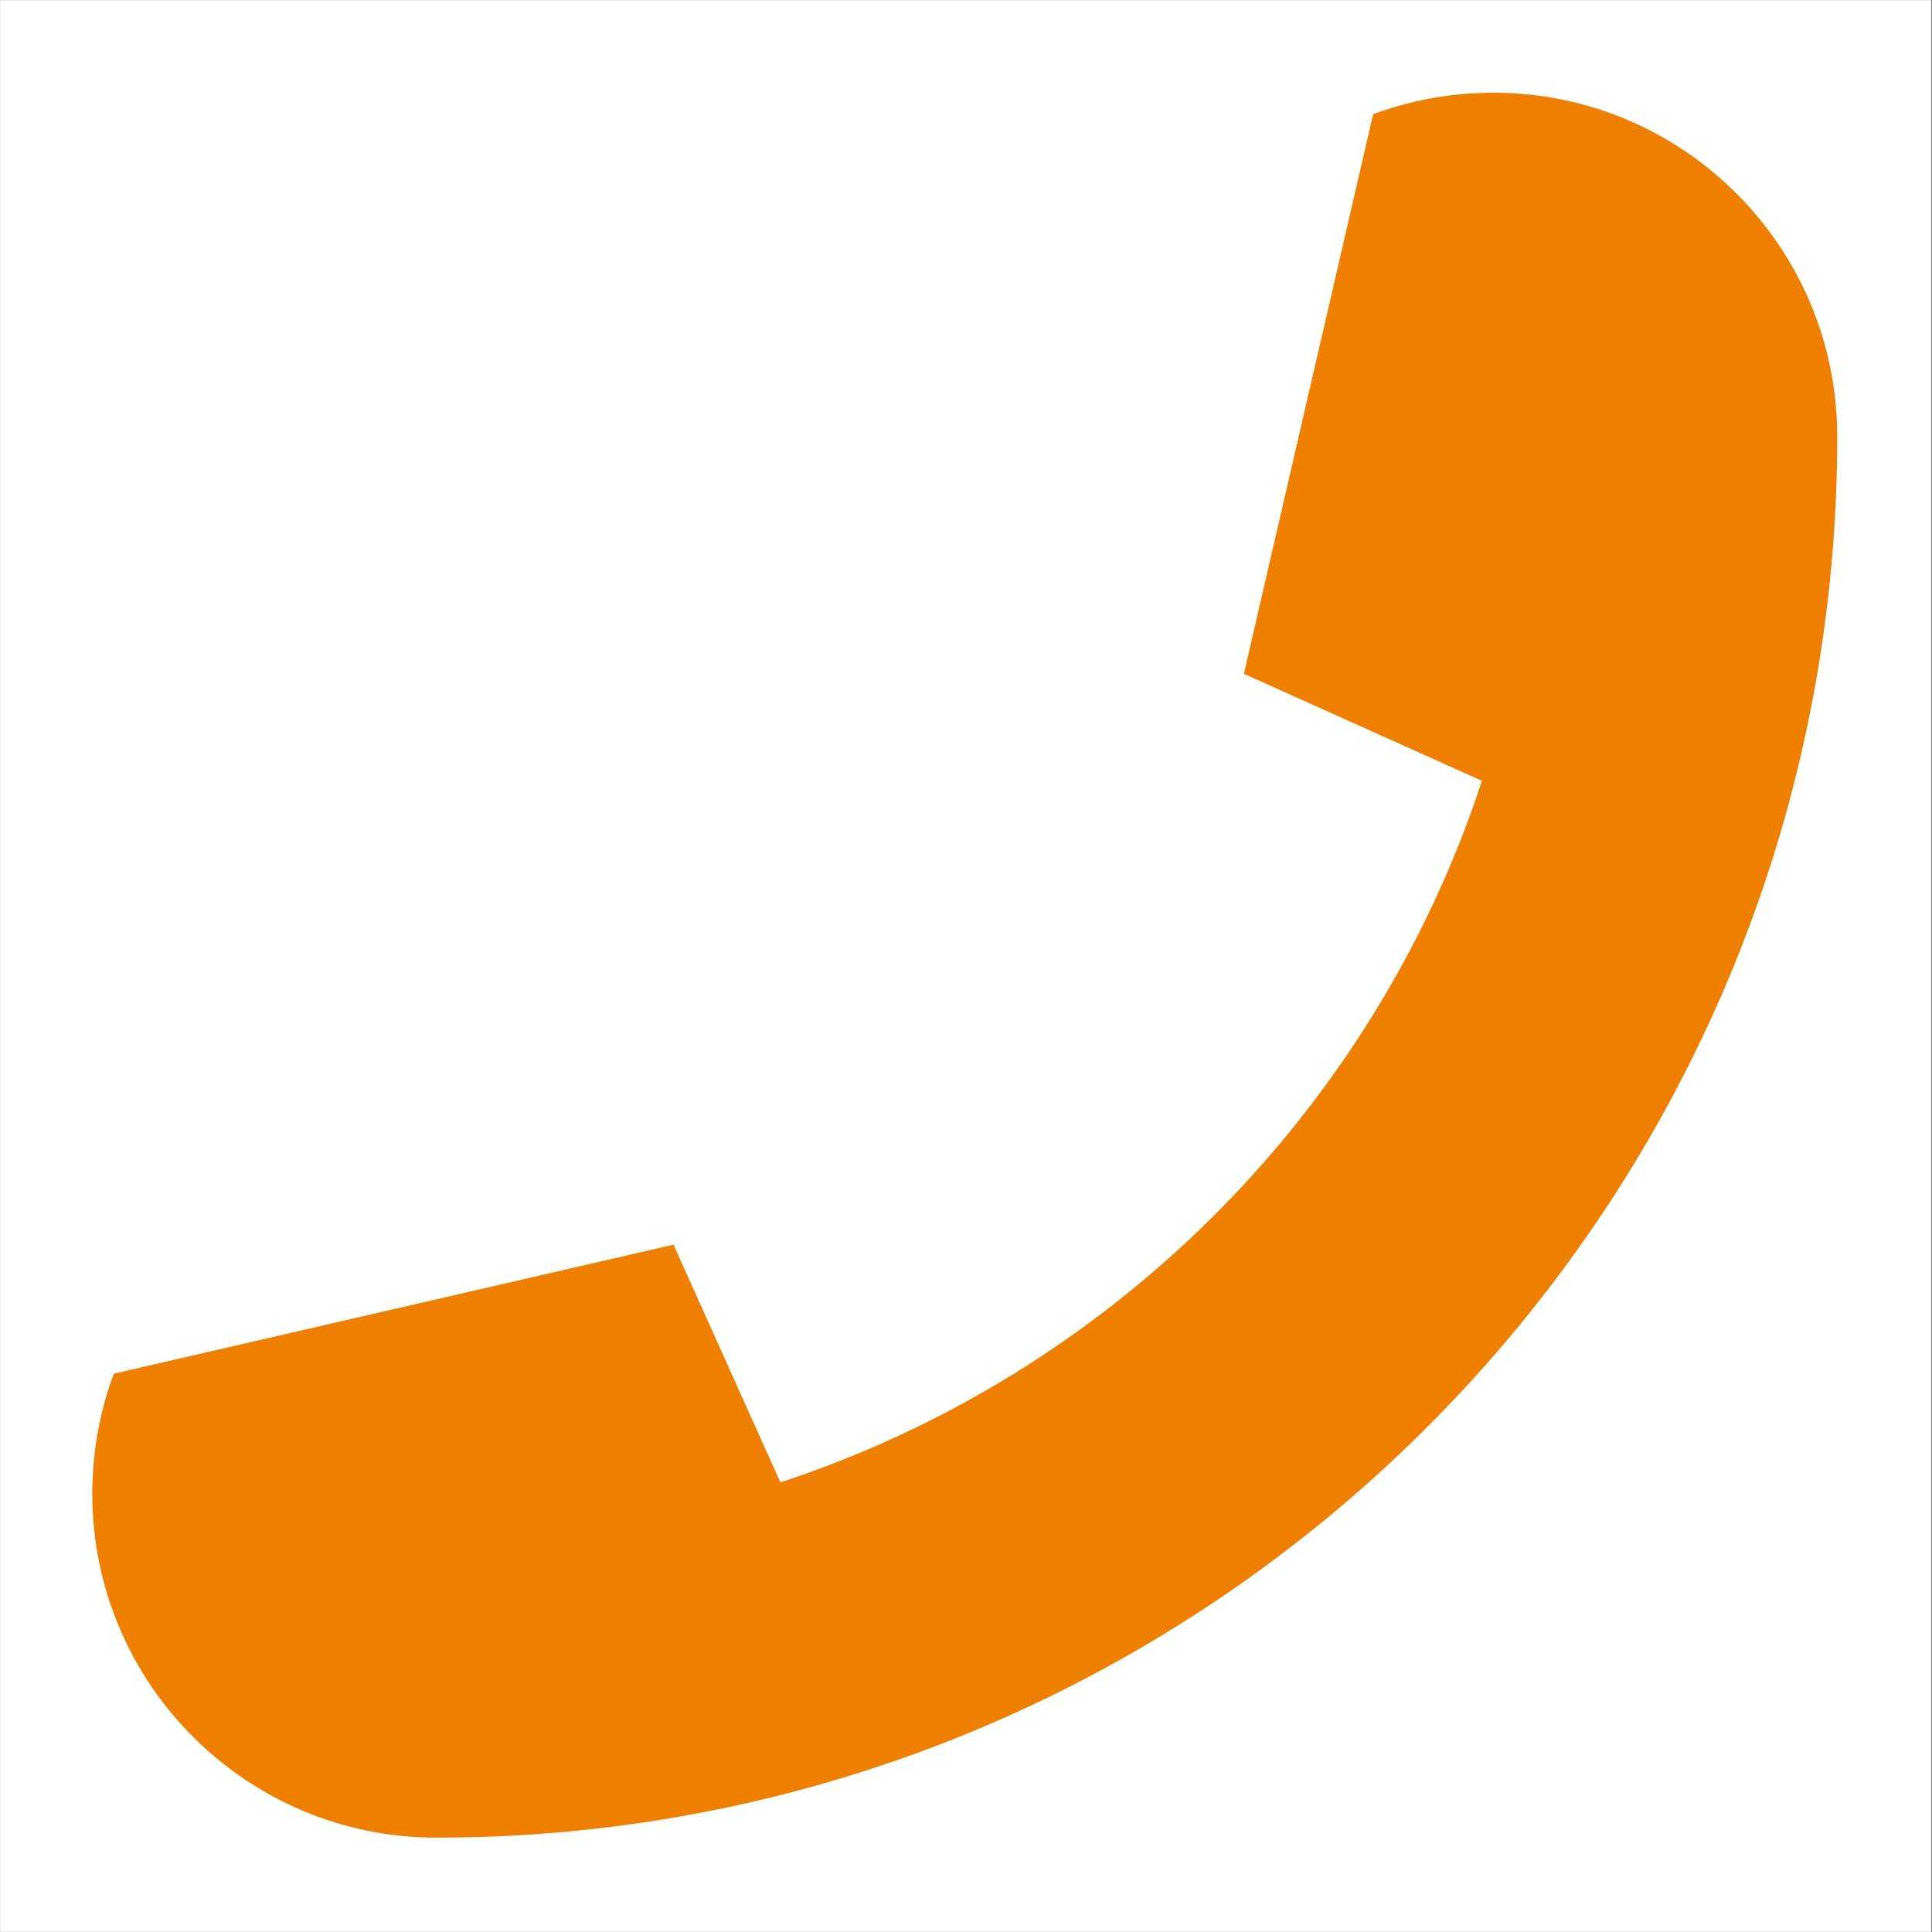 <svg xmlns="http://www.w3.org/2000/svg" xmlns:xlink="http://www.w3.org/1999/xlink" width="580" zoomAndPan="magnify" viewBox="0 0 434.88 435" height="580" preserveAspectRatio="xMidYMid meet" version="1.0"><rect x="0" y="0" width="434.88" height="435" fill="#333333" stroke="none"/><defs><clipPath id="ba938e124a"><path d="M 0 0.059 L 434.762 0.059 L 434.762 434.938 L 0 434.938 Z M 0 0.059 " clip-rule="nonzero"/></clipPath><clipPath id="baeb5c9d72"><path d="M 20.809 20.867 L 413.605 20.867 L 413.605 413.758 L 20.809 413.758 Z M 20.809 20.867 " clip-rule="nonzero"/></clipPath></defs><g clip-path="url(#ba938e124a)"><path fill="#ffffff" d="M 0 0.059 L 434.879 0.059 L 434.879 434.941 L 0 434.941 Z M 0 0.059 " fill-opacity="1" fill-rule="nonzero"/><path fill="#ffffff" d="M 0 0.059 L 434.879 0.059 L 434.879 434.941 L 0 434.941 Z M 0 0.059 " fill-opacity="1" fill-rule="nonzero"/></g><g clip-path="url(#baeb5c9d72)"><path fill="#ee7f01" d="M 25.574 309.289 C 22.703 316.953 21.031 325.184 20.777 333.797 C 20.715 334.617 20.715 335.438 20.715 336.289 C 20.715 379.062 55.414 413.758 98.184 413.758 C 272.391 413.758 413.605 272.543 413.605 98.336 C 413.605 55.566 378.91 20.867 336.137 20.867 C 335.285 20.867 334.465 20.867 333.645 20.93 C 325.035 21.184 316.77 22.855 309.105 25.723 L 280.023 151.641 C 280.023 151.703 280.055 151.734 280.117 151.766 L 333.457 175.738 L 333.613 175.801 C 309.137 250.336 250.184 309.289 175.652 333.766 L 175.586 333.609 L 151.582 280.238 L 25.574 309.289 " fill-opacity="1" fill-rule="nonzero"/></g></svg>